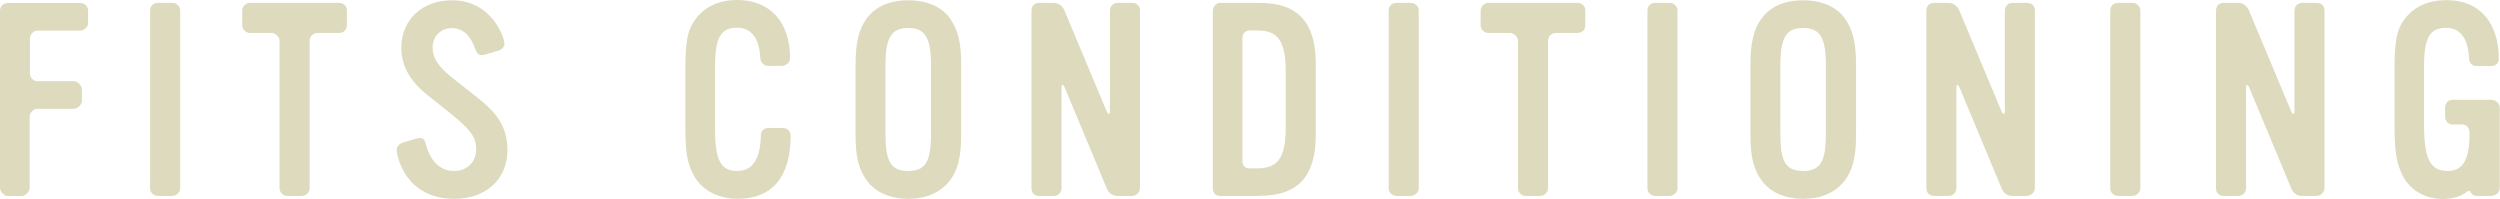 <?xml version="1.0" encoding="UTF-8"?><svg id="_レイヤー_2" xmlns="http://www.w3.org/2000/svg" viewBox="0 0 181.34 14.42"><g id="_ヘッダー_xFF08_追従_xFF09_"><path d="M53.52,14.42c-1.39,0-2.53-.59-3.12-1.57-.53-.92-.69-1.65-.69-3.76v-3.9c0-2.29.16-3.04.8-3.88.67-.86,1.69-1.31,2.98-1.31,2.37,0,3.82,1.61,3.82,4.23,0,.29-.31.55-.59.55h-1c-.29,0-.55-.25-.57-.55-.06-1.45-.65-2.22-1.69-2.22-1.18,0-1.59.74-1.59,2.74v4.63c0,2.25.41,3.02,1.61,3.02,1.1,0,1.67-.84,1.71-2.57,0-.33.23-.55.57-.55h1c.35,0,.59.22.59.57,0,2.96-1.33,4.57-3.84,4.57Z" fill="#dddabe"/><path d="M68.92,13.07c-.69.9-1.73,1.35-3.04,1.35s-2.43-.49-3.02-1.35c-.59-.82-.8-1.72-.8-3.31v-5.08c0-1.59.24-2.57.8-3.33.65-.88,1.67-1.33,3.02-1.33s2.43.47,3.04,1.33c.57.82.8,1.75.8,3.33v5.08c0,1.59-.23,2.55-.8,3.31ZM67.53,4.72c0-2-.43-2.69-1.65-2.69s-1.65.69-1.65,2.69v5.02c0,1.98.39,2.66,1.65,2.66s1.65-.69,1.65-2.66v-5.02Z" fill="#dddabe"/><path d="M82.11,14.21h-1.06c-.39,0-.65-.23-.78-.57l-3.04-7.29c-.12-.27-.23-.25-.23,0v7.29c0,.33-.24.57-.57.57h-1.06c-.31,0-.55-.22-.55-.55V.78c0-.33.2-.57.55-.57h1.06c.35,0,.65.23.78.55l3.06,7.31c.12.27.24.25.24,0V.78c0-.31.23-.57.55-.57h1.06c.33,0,.57.2.57.55v12.9c0,.27-.27.55-.57.55Z" fill="#dddabe"/><path d="M91.38,14.21h-2.9c-.31,0-.51-.25-.51-.57V.78c0-.25.24-.57.51-.57h2.9c2.74,0,4.06,1.41,4.06,4.37v5.23c0,3-1.31,4.39-4.06,4.39ZM93.26,5.19c0-2.21-.55-2.98-2.06-2.98h-.55c-.31,0-.53.22-.53.53v9.02c0,.25.23.45.47.45h.61c1.51,0,2.06-.78,2.06-2.96v-4.06Z" fill="#dddabe"/><path d="M102.34,14.21h-1.06c-.27,0-.55-.23-.55-.53V.76c0-.31.23-.55.55-.55h1.08c.27,0,.55.25.55.53v12.94c0,.27-.29.53-.57.53Z" fill="#dddabe"/><path d="M114.45,2.39h-1.59c-.31,0-.57.25-.57.57v10.7c0,.29-.27.55-.57.55h-1.06c-.29,0-.55-.25-.55-.55V2.94c0-.27-.33-.55-.57-.55h-1.59c-.29,0-.55-.27-.55-.57V.76c0-.29.27-.55.55-.55h6.49c.31,0,.55.23.55.55v1.08c0,.31-.23.55-.55.55Z" fill="#dddabe"/><path d="M121.11,14.21h-1.06c-.27,0-.55-.23-.55-.53V.76c0-.31.23-.55.55-.55h1.08c.27,0,.55.25.55.53v12.94c0,.27-.29.53-.57.53Z" fill="#dddabe"/><path d="M133.83,13.07c-.69.9-1.72,1.35-3.04,1.35s-2.43-.49-3.02-1.35c-.59-.82-.8-1.72-.8-3.31v-5.08c0-1.59.24-2.57.8-3.33.65-.88,1.67-1.33,3.02-1.33s2.43.47,3.04,1.33c.57.82.8,1.75.8,3.33v5.08c0,1.59-.23,2.55-.8,3.31ZM132.44,4.72c0-2-.43-2.69-1.65-2.69s-1.65.69-1.65,2.69v5.02c0,1.98.39,2.66,1.65,2.66s1.65-.69,1.65-2.66v-5.02Z" fill="#dddabe"/><path d="M147.02,14.21h-1.06c-.39,0-.65-.23-.78-.57l-3.04-7.29c-.12-.27-.23-.25-.23,0v7.29c0,.33-.24.57-.57.57h-1.06c-.31,0-.55-.22-.55-.55V.78c0-.33.2-.57.55-.57h1.06c.35,0,.65.23.78.55l3.06,7.31c.12.27.24.25.24,0V.78c0-.31.23-.57.55-.57h1.06c.33,0,.57.2.57.55v12.9c0,.27-.27.55-.57.55Z" fill="#dddabe"/><path d="M154.68,14.21h-1.06c-.27,0-.55-.23-.55-.53V.76c0-.31.23-.55.55-.55h1.08c.27,0,.55.25.55.53v12.94c0,.27-.29.53-.57.53Z" fill="#dddabe"/><path d="M168.03,14.21h-1.06c-.39,0-.65-.23-.78-.57l-3.04-7.29c-.12-.27-.23-.25-.23,0v7.29c0,.33-.24.57-.57.57h-1.06c-.31,0-.55-.22-.55-.55V.78c0-.33.2-.57.55-.57h1.06c.35,0,.65.23.78.55l3.06,7.31c.12.27.24.25.24,0V.78c0-.31.23-.57.55-.57h1.06c.33,0,.57.2.57.55v12.9c0,.27-.27.55-.57.55Z" fill="#dddabe"/><path d="M180.75,14.21h-1.06c-.49,0-.45-.37-.59-.37-.08,0-.18.08-.25.14-.47.31-.98.45-1.65.45-1.29,0-2.37-.63-2.9-1.65-.47-.92-.61-1.76-.61-3.74v-3.84c0-2.29.14-3.04.78-3.88.67-.86,1.71-1.31,2.98-1.31,2.57,0,3.8,1.82,3.8,4.23,0,.35-.22.55-.55.55h-1.06c-.35,0-.53-.25-.55-.57-.06-1.43-.63-2.2-1.67-2.2-1.18,0-1.59.74-1.59,2.76v4.25c0,2.51.45,3.37,1.71,3.37,1.12,0,1.59-.82,1.59-2.7,0-.37-.14-.67-.57-.67h-.65c-.33,0-.55-.25-.55-.57v-.63c0-.35.2-.59.55-.59h2.82c.27,0,.59.25.59.57v5.84c0,.33-.31.55-.59.55Z" fill="#dddabe"/><path d="M5.82,2.22h-3.12c-.29,0-.53.31-.53.59v2.53c0,.27.25.55.53.55h2.67c.29,0,.57.33.57.61v.84c0,.25-.33.55-.57.55h-2.67c-.27,0-.55.29-.55.57v5.19c0,.25-.31.57-.57.57H.55c-.23,0-.55-.33-.55-.57V.78C0,.47.24.22.55.22h5.27c.33,0,.57.23.57.57v.88c0,.29-.29.55-.57.55Z" fill="#dddabe"/><path d="M12.5,14.21h-1.06c-.27,0-.55-.23-.55-.53V.76c0-.31.23-.55.55-.55h1.08c.27,0,.55.25.55.53v12.94c0,.27-.29.53-.57.53Z" fill="#dddabe"/><path d="M24.62,2.39h-1.59c-.31,0-.57.25-.57.57v10.7c0,.29-.27.55-.57.55h-1.06c-.29,0-.55-.25-.55-.55V2.94c0-.27-.33-.55-.57-.55h-1.59c-.29,0-.55-.27-.55-.57V.76c0-.29.27-.55.55-.55h6.49c.31,0,.55.23.55.55v1.08c0,.31-.23.55-.55.55Z" fill="#dddabe"/><path d="M32.96,14.42c-3.55,0-4.18-3.06-4.18-3.55,0-.27.22-.47.51-.55l.78-.23c.16-.04.29-.08.39-.08.22,0,.35.12.43.45.33,1.27,1.06,1.94,2.06,1.94.94,0,1.59-.65,1.59-1.59,0-.88-.43-1.45-2.06-2.74l-1.41-1.12c-1.14-.9-1.96-1.98-1.96-3.51C29.12,1.41,30.65.02,32.79.02c2.9,0,3.8,2.72,3.8,3.14,0,.25-.18.43-.43.51l-.98.29c-.08.02-.18.04-.23.04-.23,0-.37-.14-.47-.43-.35-1.02-.92-1.53-1.71-1.53s-1.39.59-1.39,1.41c0,.76.41,1.39,1.45,2.21l.96.76c1.57,1.23,3.02,2.21,3.02,4.45,0,2.12-1.55,3.55-3.84,3.55Z" fill="#dddabe"/></g></svg>